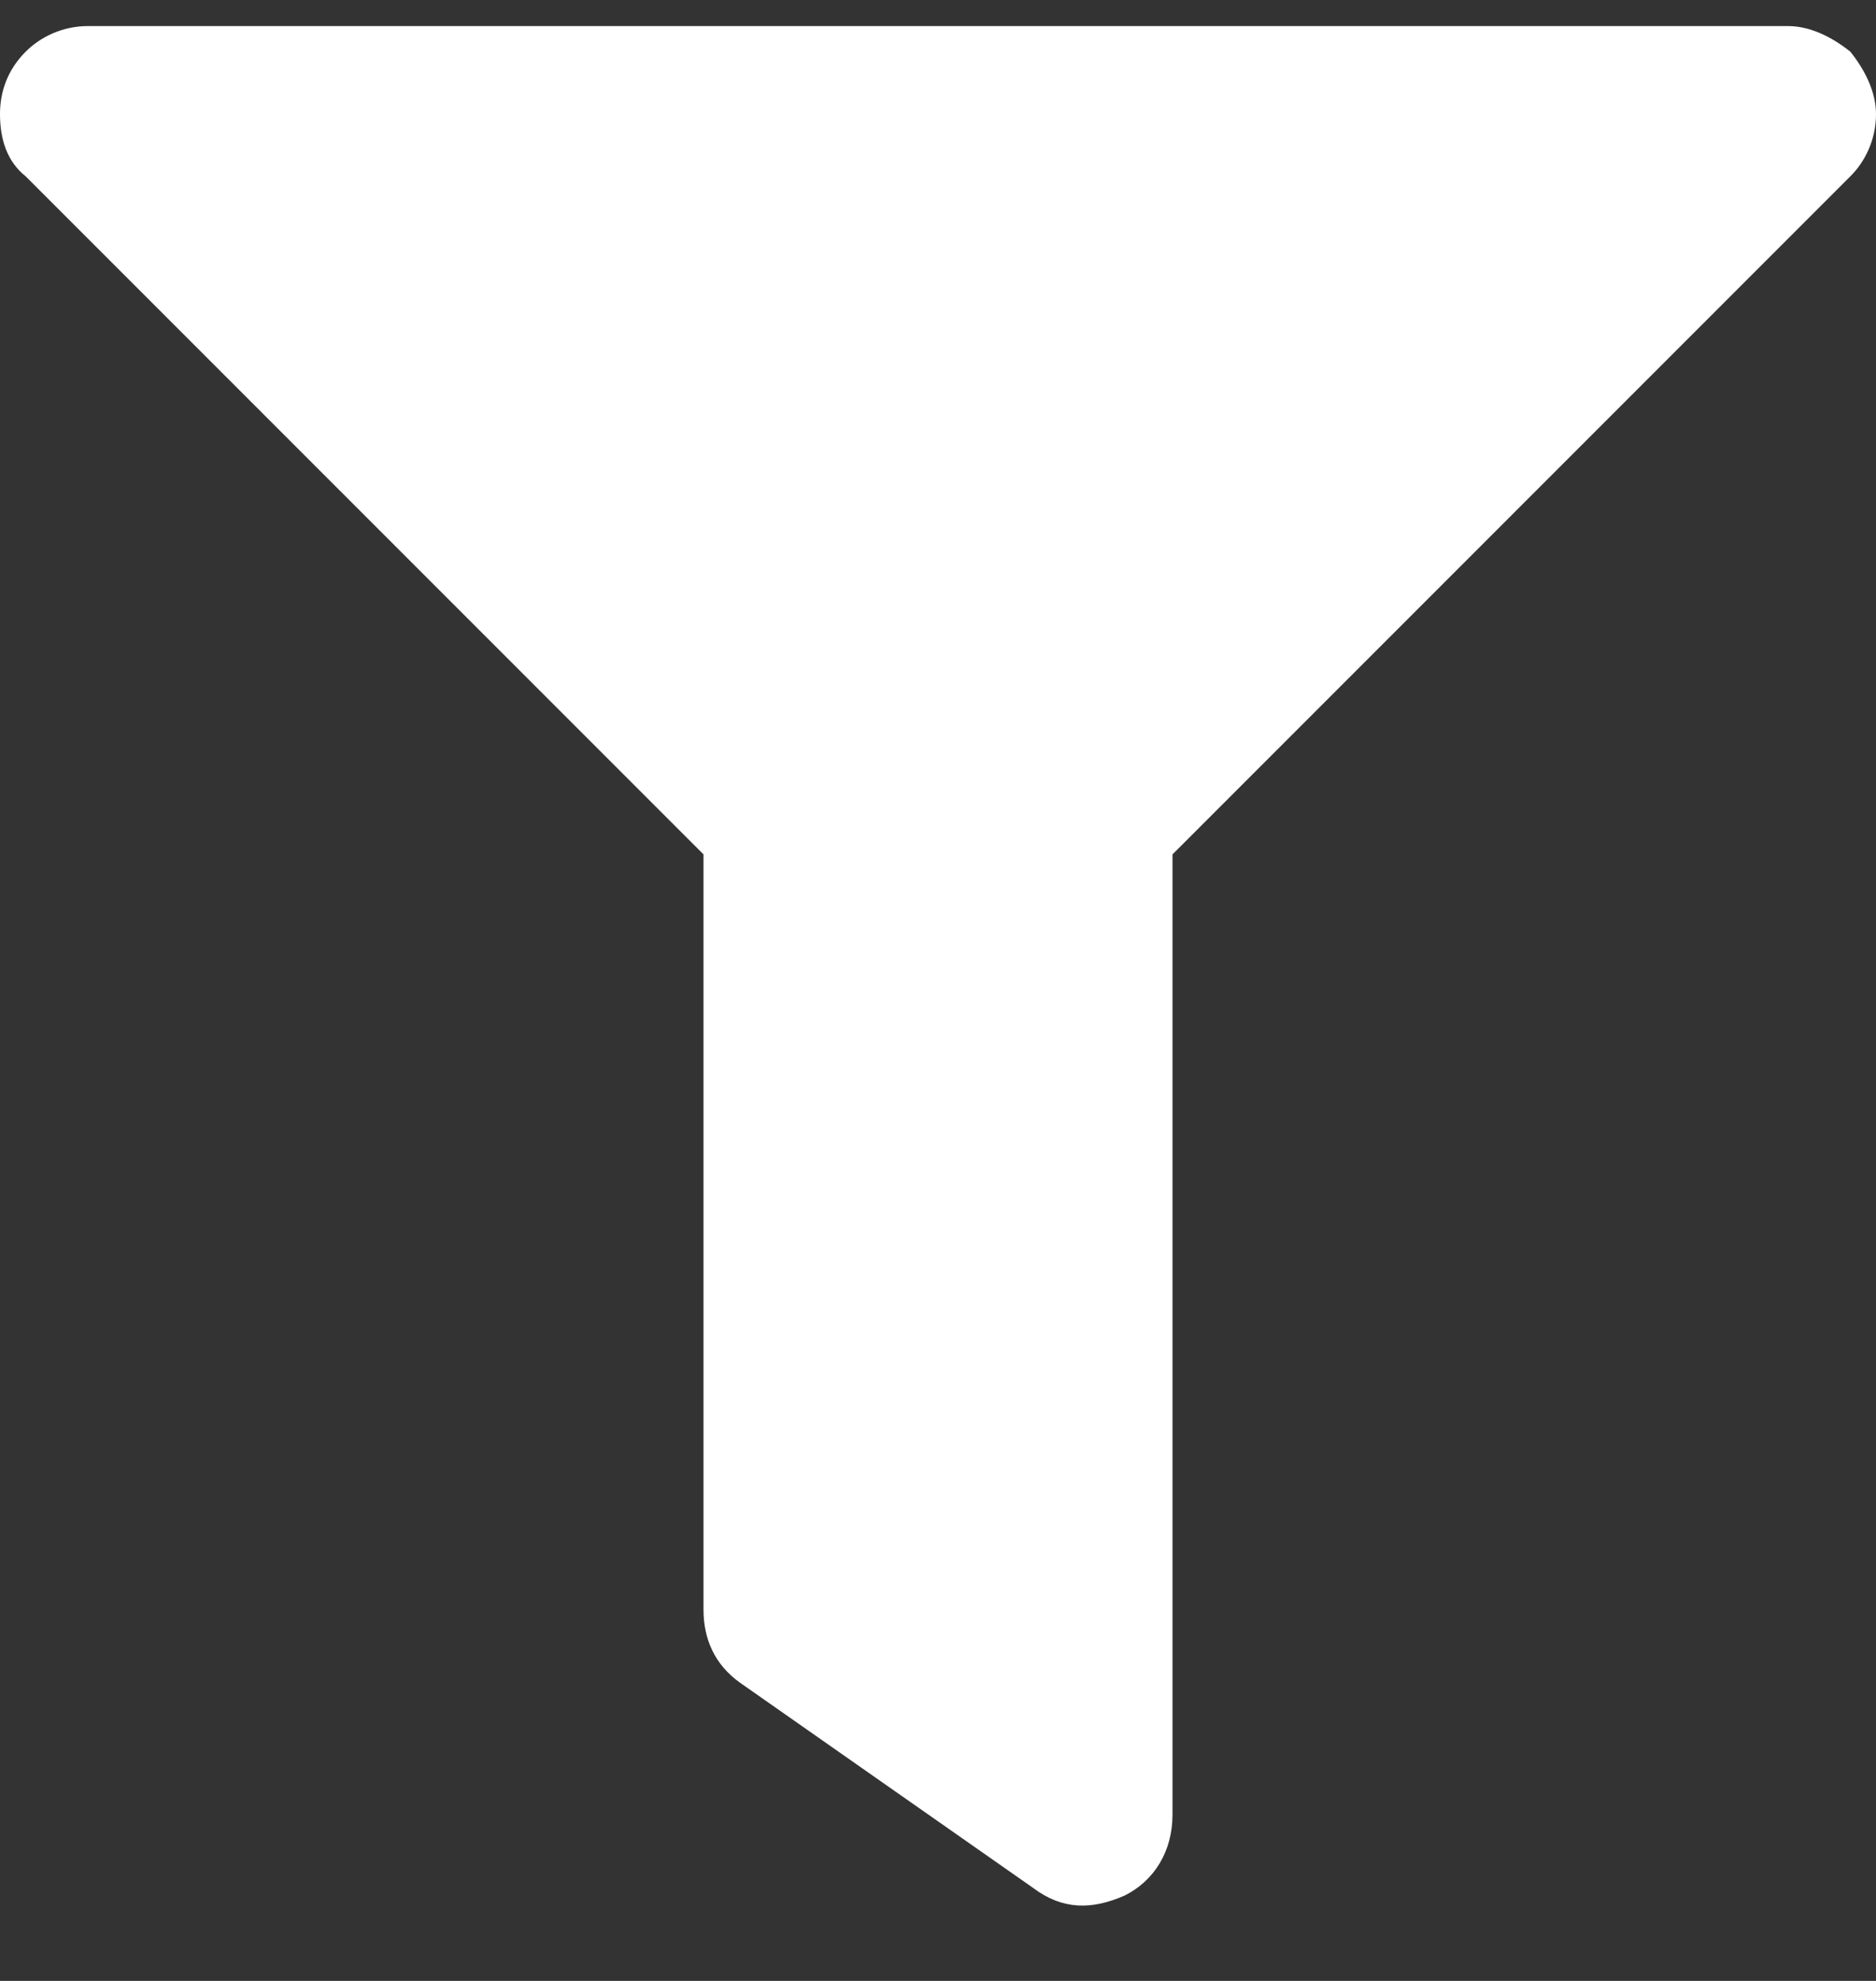 <svg width="18" height="19" viewBox="0 0 18 19" fill="none" xmlns="http://www.w3.org/2000/svg">
<rect x="0" y="0" width="18" height="19" fill="#333333" stroke="none"/>
<path d="M17.156 0.25C17.367 0.25 17.578 0.355 17.754 0.496C17.895 0.672 18 0.883 18 1.094C18 1.34 17.895 1.551 17.754 1.691L11.25 8.195V17.406C11.25 17.758 11.074 18.039 10.793 18.18C10.477 18.32 10.195 18.32 9.914 18.109L7.102 16.141C6.855 15.965 6.75 15.719 6.75 15.438V8.195L0.246 1.691C0.07 1.551 0 1.34 0 1.094C0 0.883 0.07 0.672 0.246 0.496C0.387 0.355 0.598 0.25 0.844 0.25H17.156Z" fill="white"/>
</svg>
